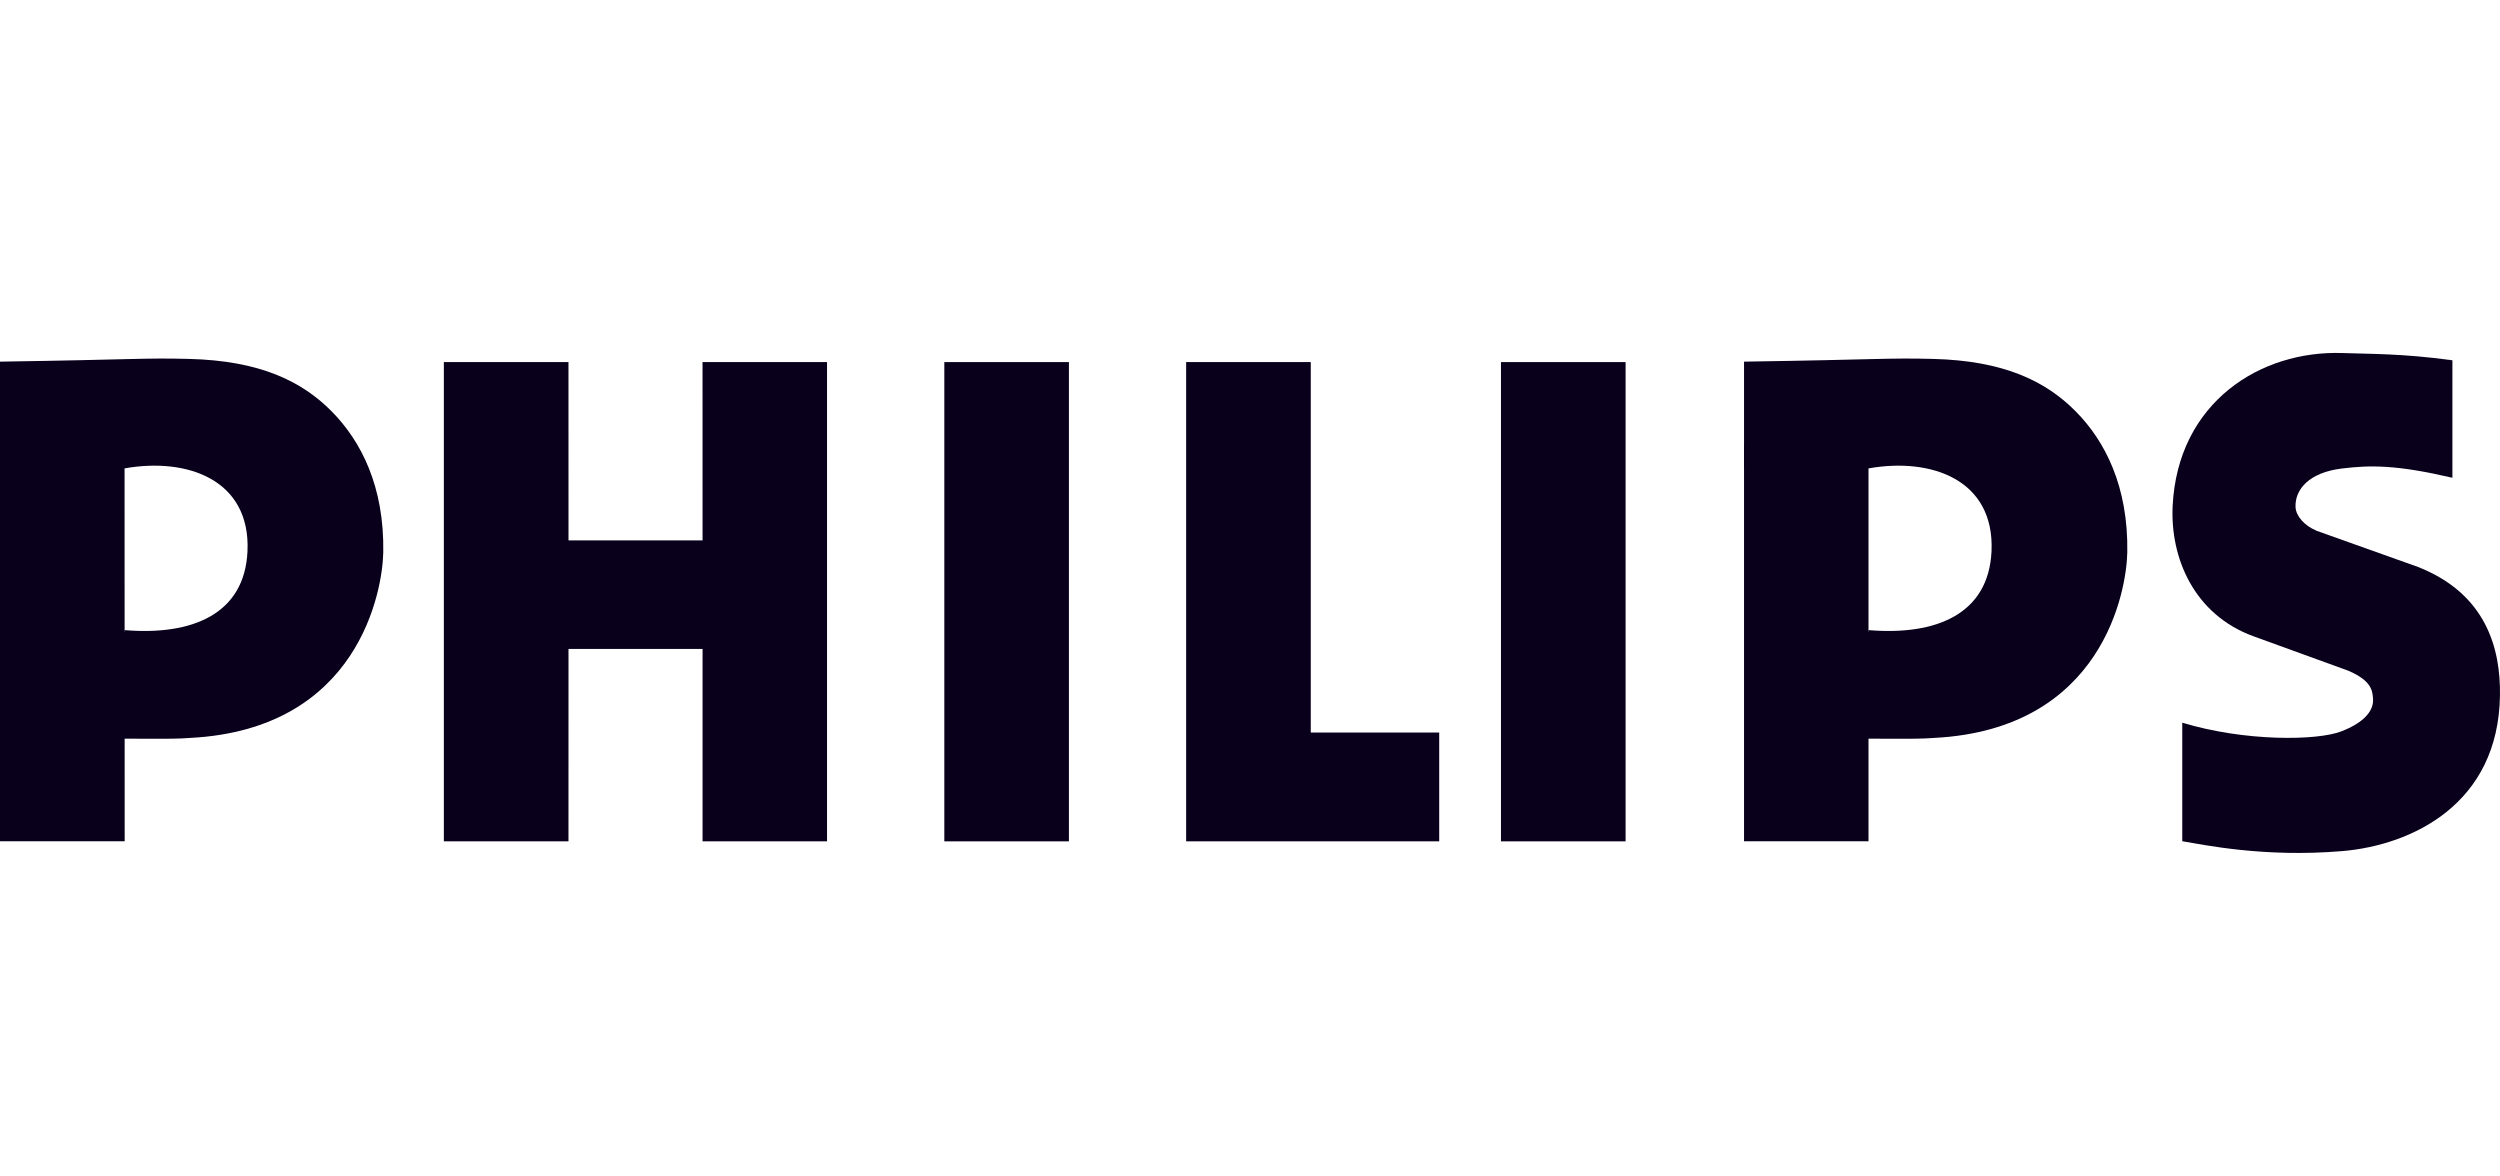 <svg width="85" height="40" viewBox="0 0 85 40" fill="none" xmlns="http://www.w3.org/2000/svg">
<path d="M59.297 15.898V12.296C63.986 12.225 64.175 12.163 65.726 12.203C68.108 12.263 69.545 12.944 70.579 13.992C71.575 15.001 72.364 16.541 72.328 18.775C72.306 20.061 71.512 24.794 65.764 25.089C65.09 25.149 63.543 25.096 62.56 25.119L63.532 21.424C65.809 21.614 67.616 20.894 67.712 18.737C67.817 16.314 65.672 15.545 63.532 15.925L59.297 15.898Z" fill="#09001C"/>
<path d="M63.529 28.603L59.297 28.602V15.13L63.529 15.158V28.603Z" fill="#09001C"/>
<path d="M78.743 18.039L82.217 19.278C84.53 20.192 85.022 22.046 84.999 23.643C84.948 27.347 81.996 28.736 79.642 28.937C76.965 29.164 74.894 28.715 74.197 28.602V24.571C76.316 25.215 78.781 25.189 79.613 24.864C80.243 24.619 80.721 24.243 80.683 23.751C80.662 23.483 80.635 23.144 79.839 22.803L76.636 21.64C74.578 20.898 73.784 18.943 73.87 17.201C74.044 13.682 76.853 11.901 79.657 12.004C80.522 12.036 81.688 12.015 83.382 12.25V16.244C81.483 15.802 80.593 15.809 79.613 15.931C78.517 16.066 78.025 16.633 78.048 17.239C78.059 17.547 78.365 17.883 78.744 18.034" fill="#09001C"/>
<path d="M19.329 18.373H23.887L23.886 12.311H28.119V28.606H23.887V22.064H19.329L19.328 28.606H15.091V12.311H19.328L19.329 18.373Z" fill="#09001C"/>
<path d="M36.343 12.311H32.107V28.606H36.343V12.311Z" fill="#09001C"/>
<path d="M55.27 12.311H51.033V28.606H55.27V12.311Z" fill="#09001C"/>
<path d="M44.566 24.906H48.933V28.605L40.329 28.606V12.311H44.566V24.906Z" fill="#09001C"/>
<path d="M0 15.898V12.296C4.689 12.225 4.879 12.163 6.429 12.203C8.811 12.263 10.248 12.944 11.282 13.992C12.277 15.001 13.068 16.541 13.031 18.775C13.009 20.061 12.215 24.794 6.467 25.089C5.794 25.149 4.295 25.096 3.312 25.119L4.237 21.424C6.515 21.614 8.321 20.894 8.415 18.737C8.52 16.314 6.374 15.545 4.235 15.925L0 15.898Z" fill="#09001C"/>
<path d="M4.239 28.603L0 28.602V15.41L4.235 15.437L4.239 28.603Z" fill="#09001C"/>
</svg>
